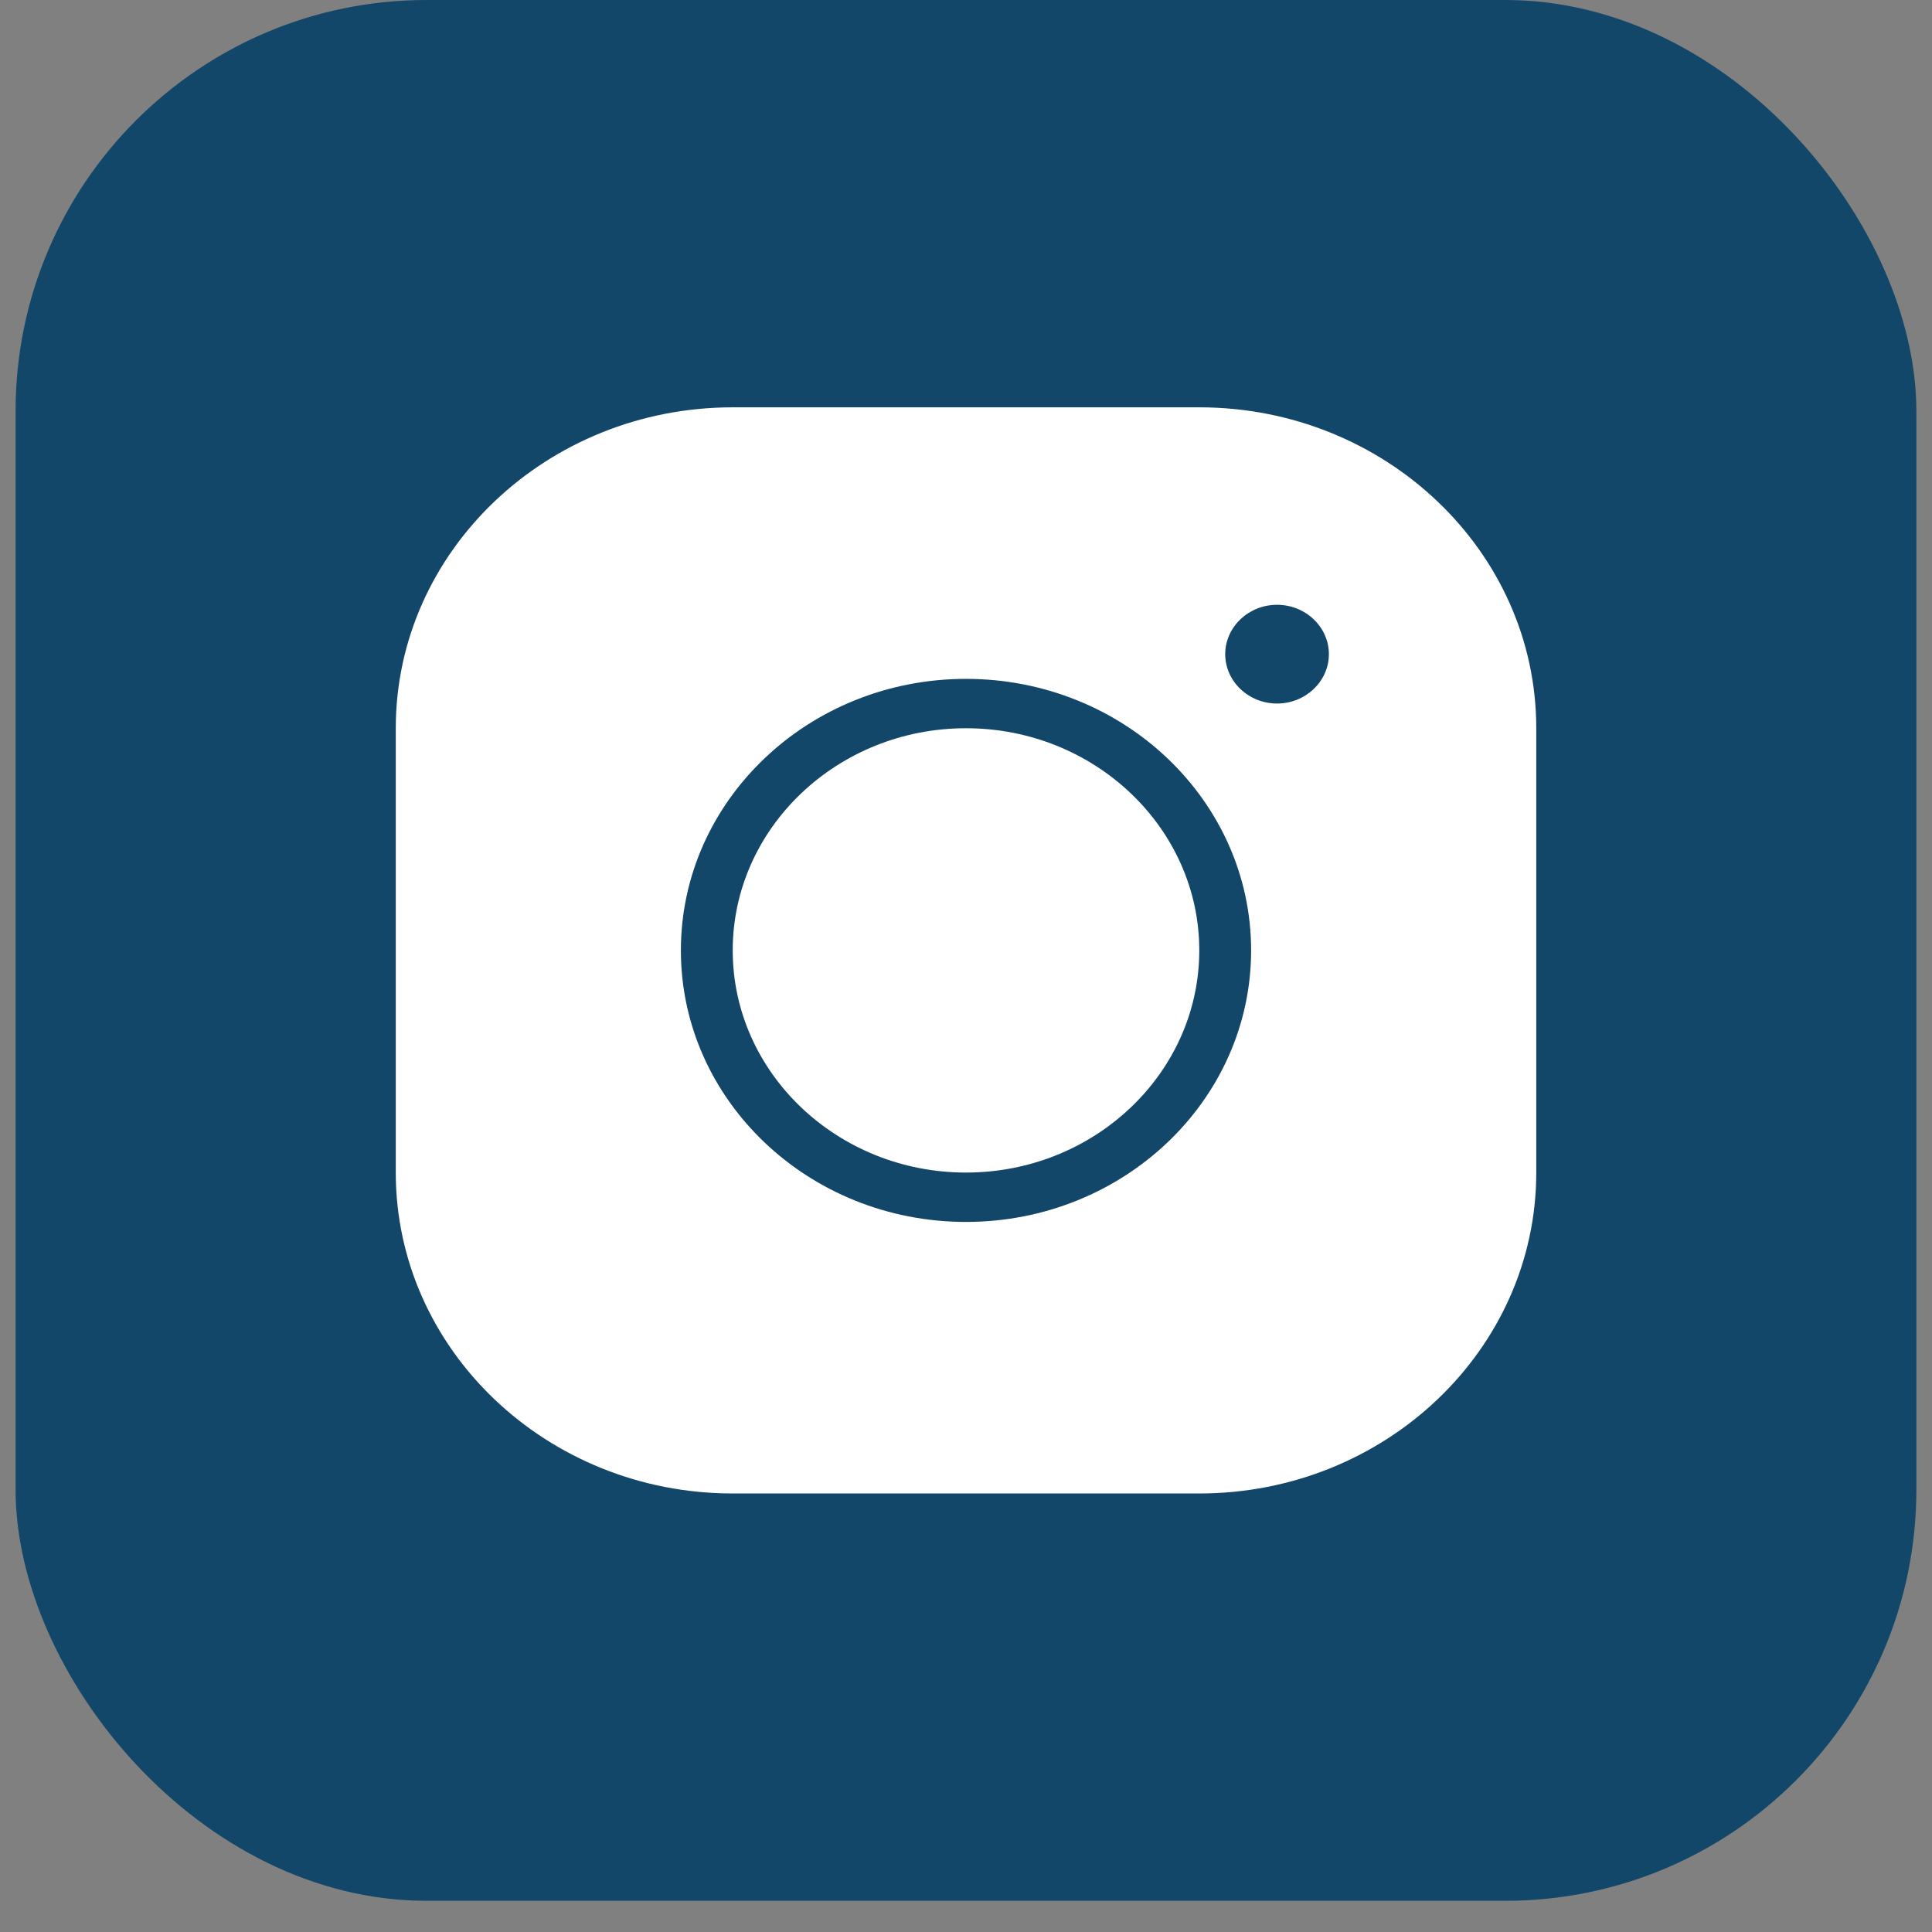 <svg width="47" height="47" viewBox="0 0 47 47" fill="none" xmlns="http://www.w3.org/2000/svg">
<rect x="0" y="0" width="47" height="47" fill="#808080" stroke="none"/>
<rect x="0.379" width="46.241" height="46.241" rx="10" fill="#134769"/>
<path d="M17.825 9.909C13.304 9.909 9.628 13.41 9.628 17.716V28.525C9.628 32.831 13.304 36.332 17.825 36.332H29.175C33.696 36.332 37.373 32.831 37.373 28.525V17.716C37.373 13.41 33.696 9.909 29.175 9.909H17.825ZM31.067 14.713C31.761 14.713 32.328 15.253 32.328 15.914C32.328 16.575 31.761 17.115 31.067 17.115C30.373 17.115 29.806 16.575 29.806 15.914C29.806 15.253 30.373 14.713 31.067 14.713ZM23.5 16.515C27.328 16.515 30.436 19.475 30.436 23.12C30.436 26.766 27.328 29.726 23.5 29.726C19.673 29.726 16.564 26.766 16.564 23.12C16.564 19.475 19.673 16.515 23.5 16.515ZM23.5 17.716C20.373 17.716 17.825 20.142 17.825 23.12C17.825 26.099 20.373 28.525 23.5 28.525C26.628 28.525 29.175 26.099 29.175 23.12C29.175 20.142 26.628 17.716 23.5 17.716Z" fill="white"/>
</svg>
